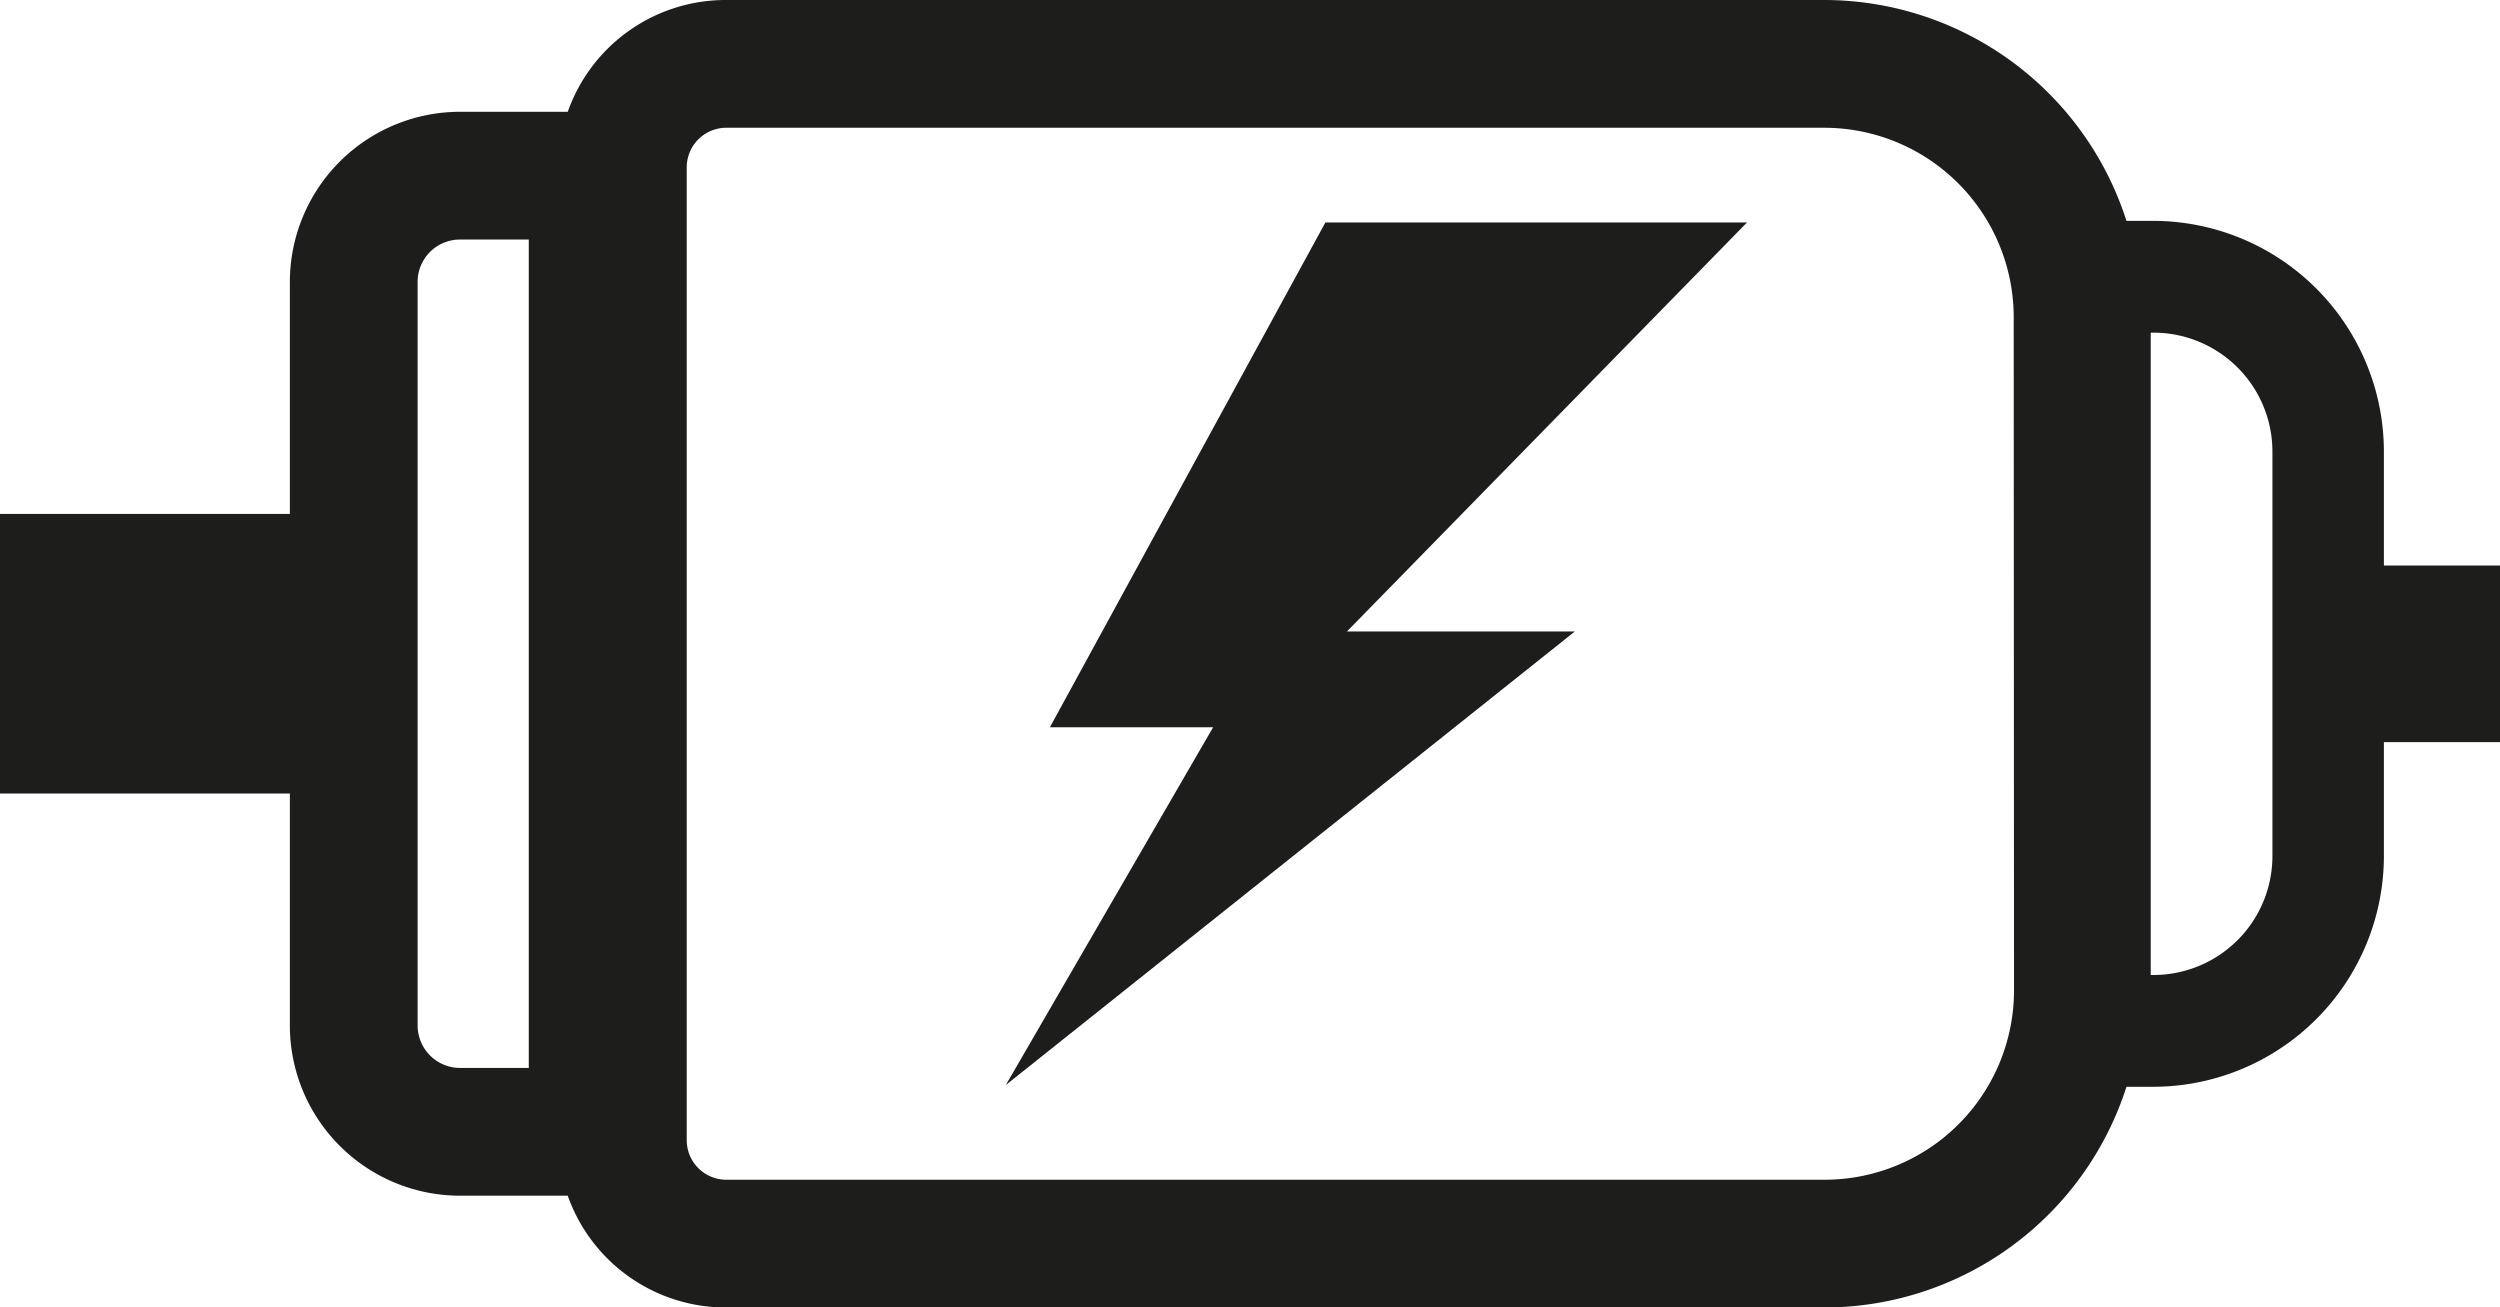 <svg xmlns="http://www.w3.org/2000/svg" viewBox="0 0 156.54 81.87"><defs><style>.cls-1{fill:#1d1d1b;}</style></defs><g id="Ebene_2" data-name="Ebene 2"><g id="Ebene_1-2" data-name="Ebene 1"><polygon class="cls-1" points="82.99 13.93 65.74 45.54 75.96 45.54 62.98 67.94 98.61 39.54 84.34 39.54 109.39 13.93 82.99 13.93"/><path class="cls-1" d="M149.27,35.41V28.27a14.46,14.46,0,0,0-14.44-14.44h-1.68A19.89,19.89,0,0,0,114.23,0H45.43a10.49,10.49,0,0,0-9.88,7H28.8A10.66,10.66,0,0,0,18.15,17.66V32.18H0V49.69H18.15V64.21A10.66,10.66,0,0,0,28.8,74.87h6.75a10.5,10.5,0,0,0,9.88,7h68.8a19.88,19.88,0,0,0,18.92-13.82h1.68A14.46,14.46,0,0,0,149.27,53.6V46.47h7.27V35.41ZM33.11,66.87H28.8a2.66,2.66,0,0,1-2.65-2.66V17.66A2.65,2.65,0,0,1,28.8,15h4.31Zm93-4.85a11.86,11.86,0,0,1-11.86,11.85H45.43A2.48,2.48,0,0,1,43,71.4V10.47A2.48,2.48,0,0,1,45.43,8h68.8a11.87,11.87,0,0,1,11.86,11.85Zm16.18-8.42a7.45,7.45,0,0,1-7.44,7.45h-.18V20.83h.18a7.45,7.45,0,0,1,7.44,7.44Z"/></g></g></svg>